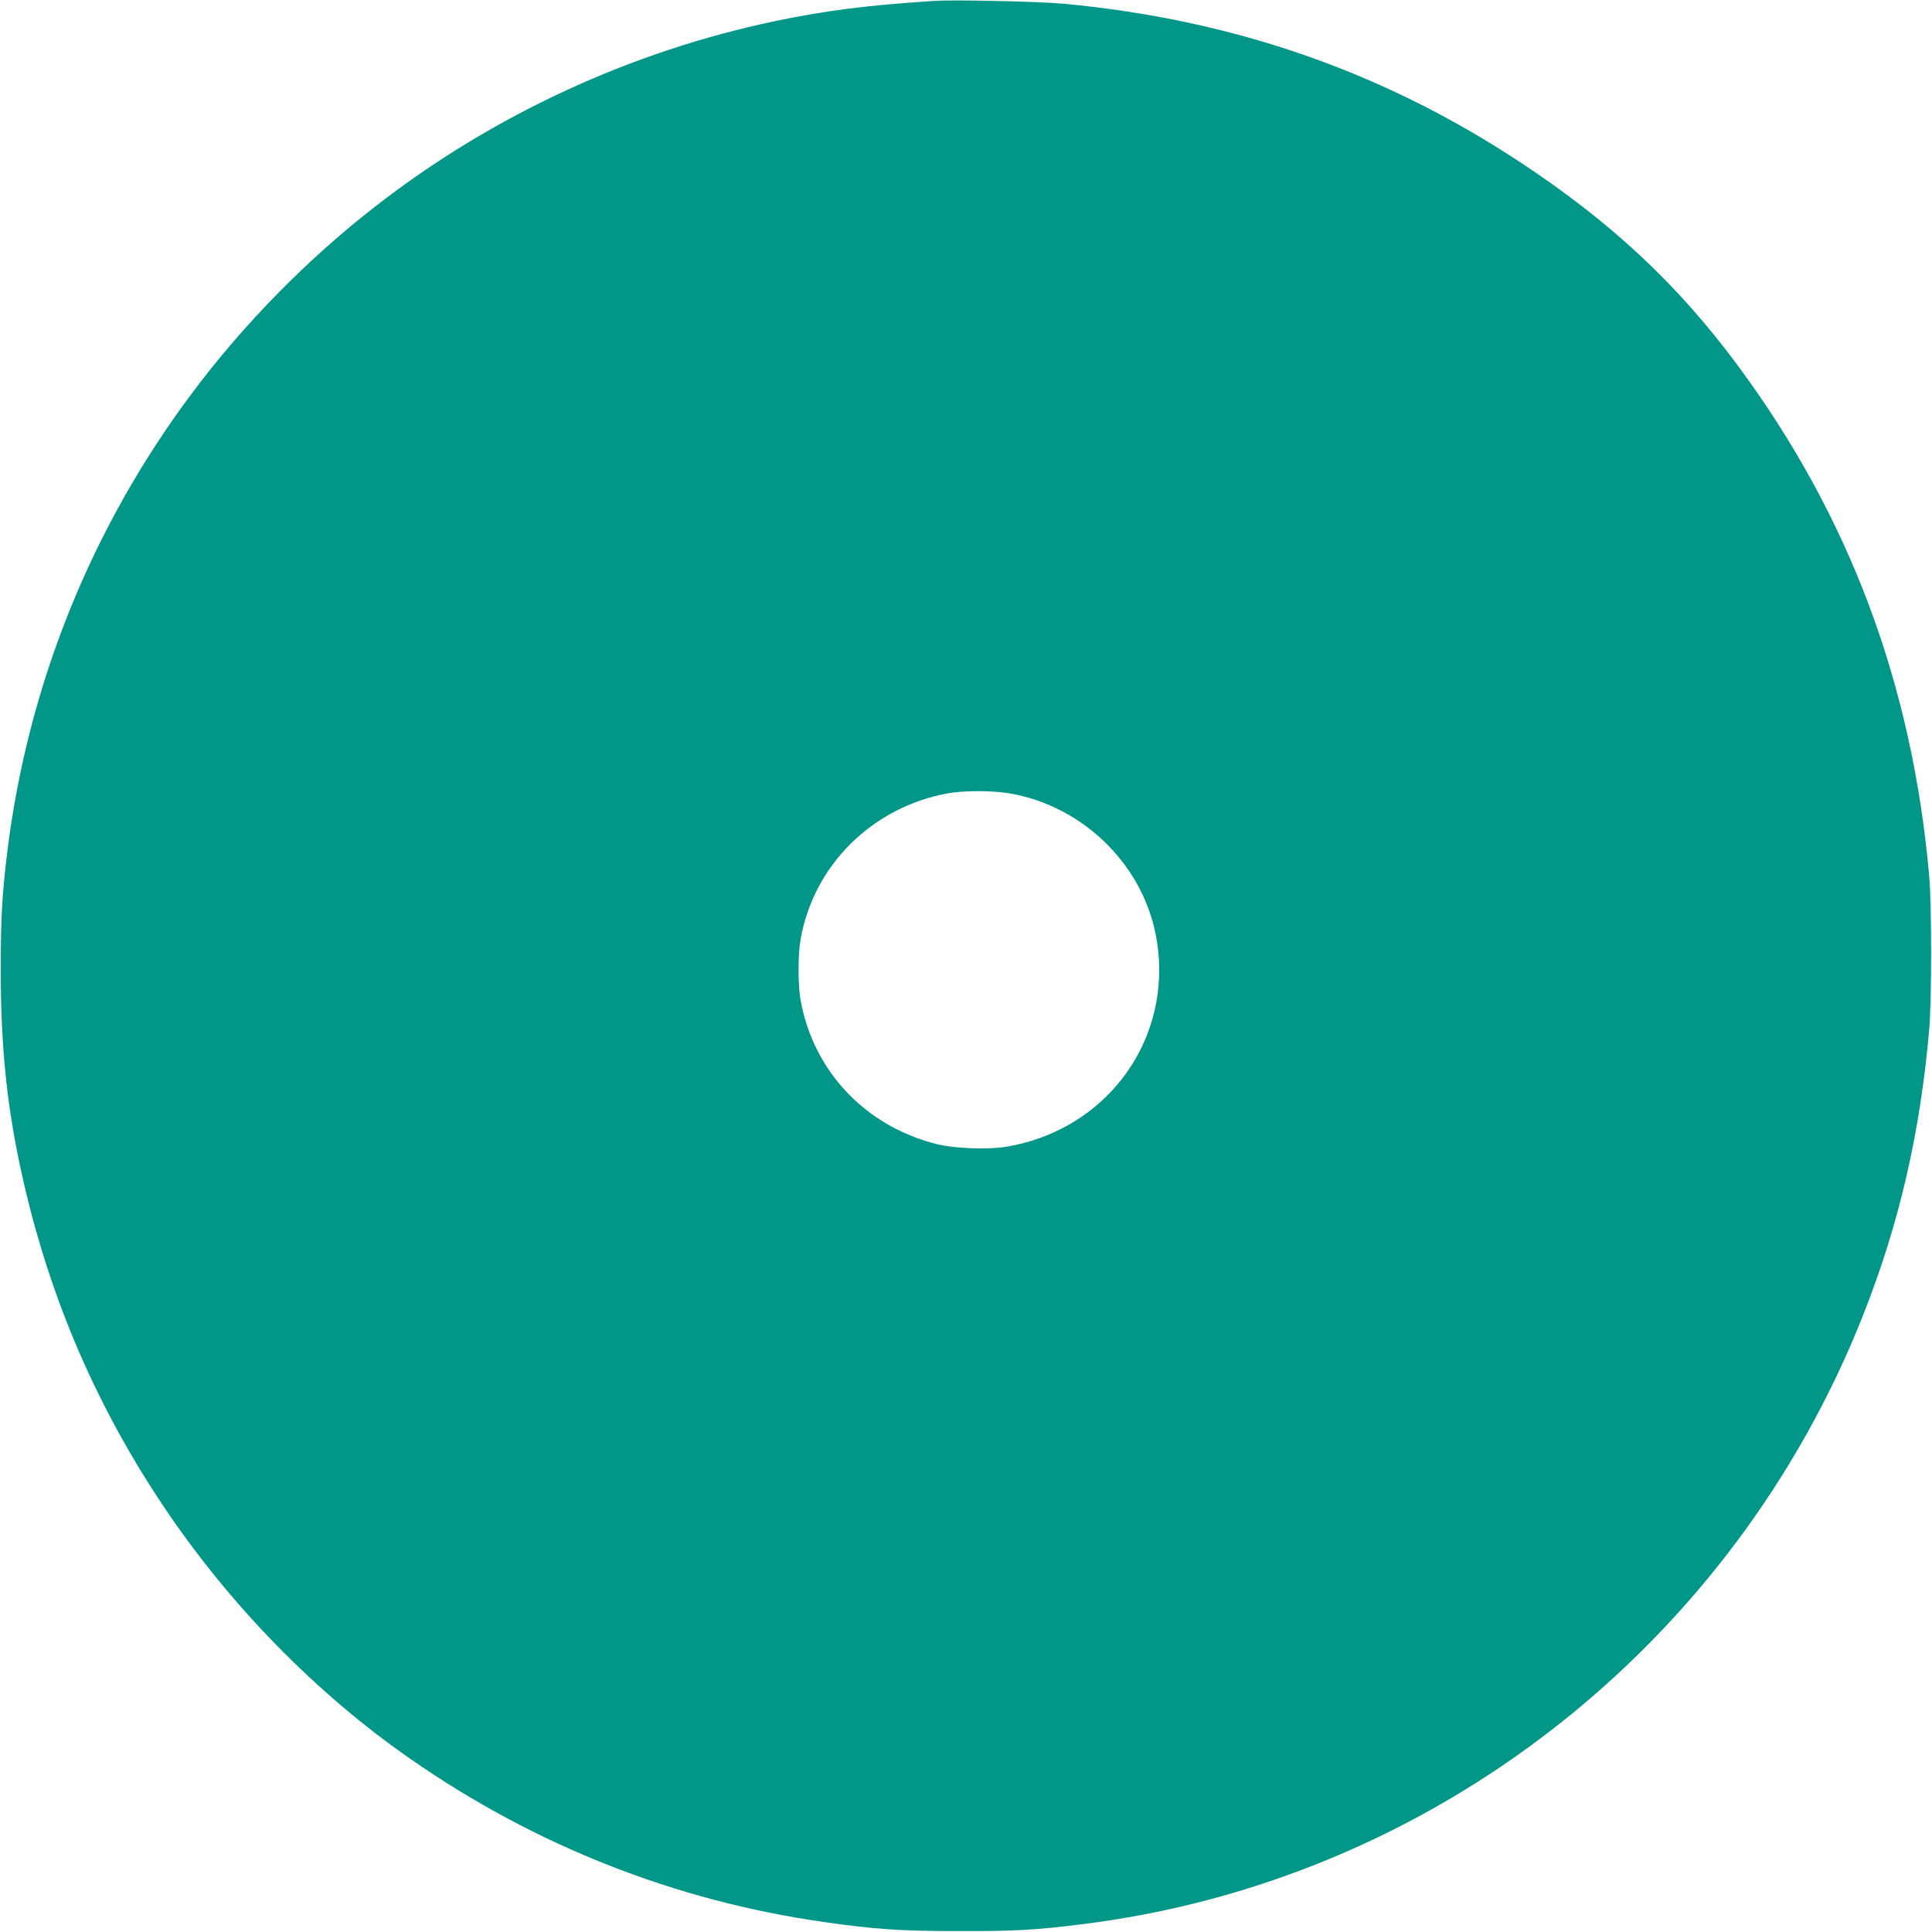 <?xml version="1.0" standalone="no"?>
<!DOCTYPE svg PUBLIC "-//W3C//DTD SVG 20010904//EN"
 "http://www.w3.org/TR/2001/REC-SVG-20010904/DTD/svg10.dtd">
<svg version="1.0" xmlns="http://www.w3.org/2000/svg"
 width="1280pt" height="1280pt" viewBox="0 0 1280 1280"
 preserveAspectRatio="xMidYMid meet">
<g transform="translate(0,1280) scale(0.1,-0.1)"
fill="#009688" stroke="none">
<path d="M6190 12794 c-444 -29 -710 -62 -1055 -134 -955 -200 -1868 -622
-2640 -1221 -456 -353 -880 -785 -1223 -1244 -666 -890 -1084 -1927 -1222
-3025 -36 -294 -45 -441 -45 -795 0 -532 44 -937 151 -1405 180 -784 486
-1492 931 -2155 435 -649 1011 -1238 1636 -1671 823 -572 1751 -938 2737
-1078 332 -48 510 -60 895 -60 366 -1 505 7 810 45 2316 285 4311 1840 5179
4037 239 604 378 1207 438 1897 16 194 16 813 0 1005 -112 1276 -529 2390
-1270 3390 -401 541 -843 953 -1452 1353 -908 596 -1894 937 -3010 1042 -154
15 -732 28 -860 19z m490 -5249 c246 -40 475 -159 655 -339 225 -227 345 -516
345 -833 0 -581 -417 -1067 -1004 -1169 -122 -22 -346 -14 -466 15 -474 117
-822 483 -906 956 -18 103 -18 297 0 402 87 492 475 876 976 967 103 19 286
19 400 1z"/>
</g>
</svg>
